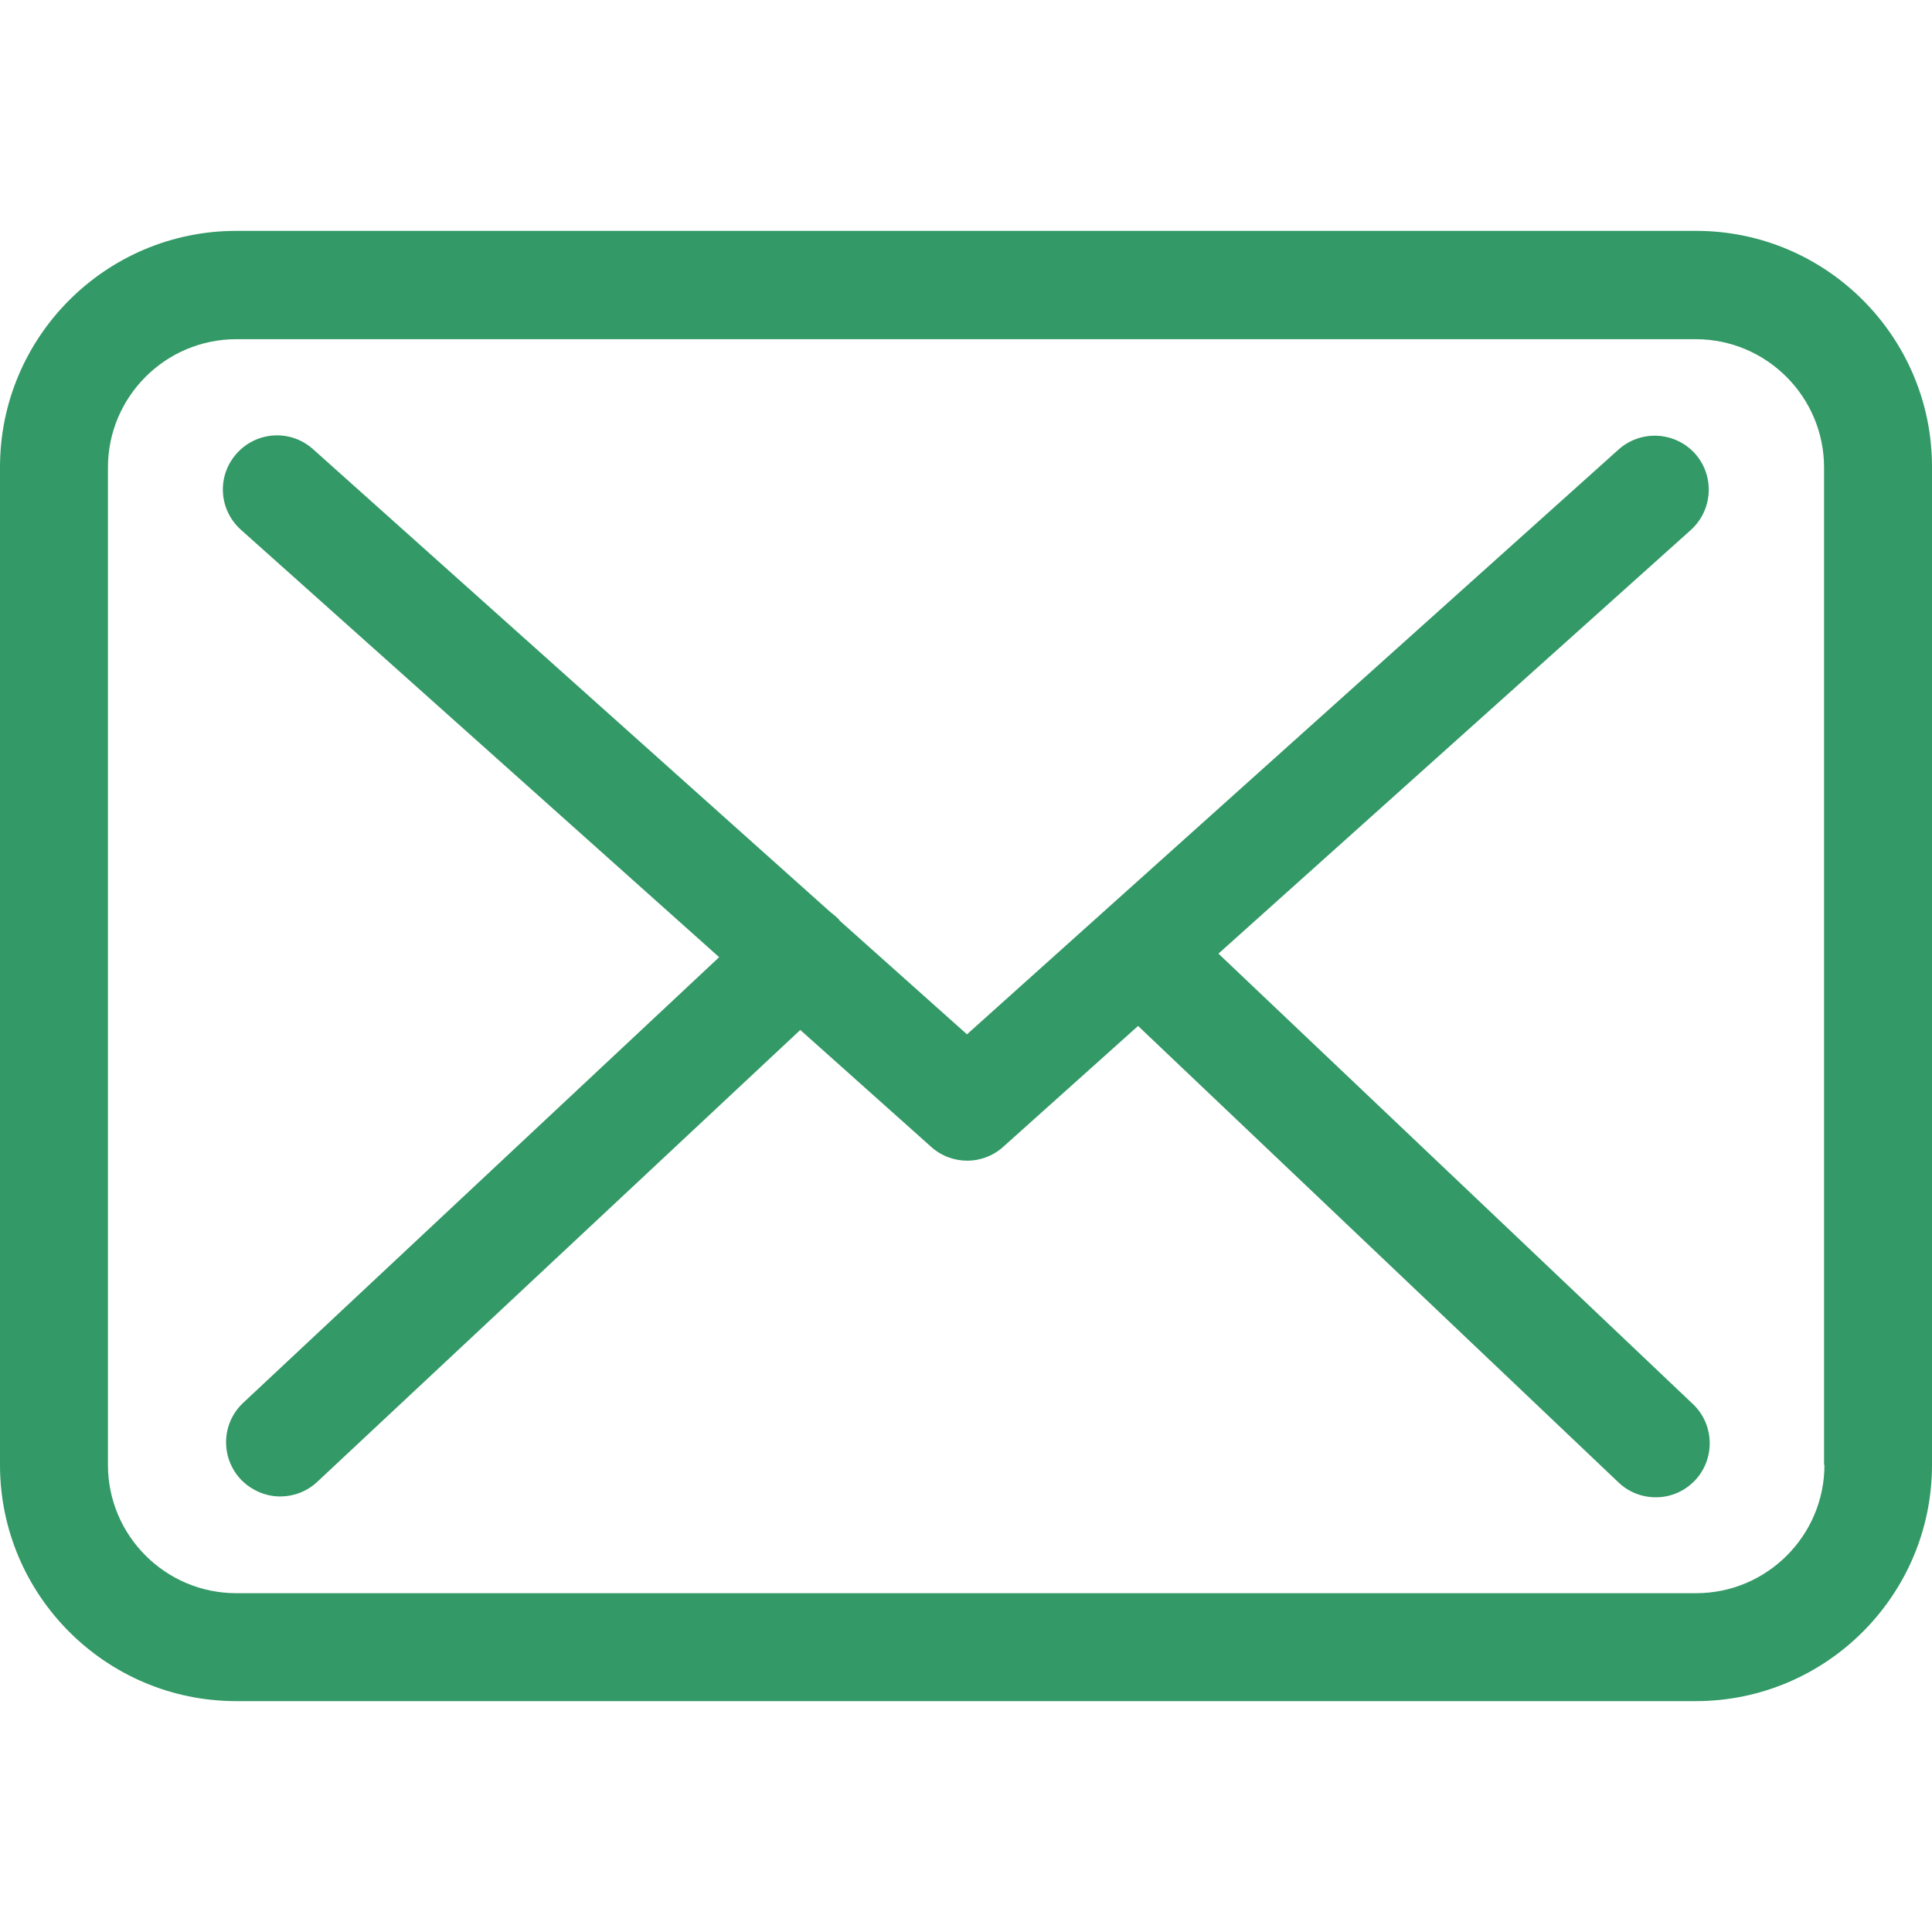 <svg width="30" height="30" viewBox="0 0 30 30" fill="none" xmlns="http://www.w3.org/2000/svg">
<g clip-path="url(#clip0_110_51)">
<path d="M26.338 3.585H3.669C1.645 3.585 0 5.23 0 7.253V22.747C0 24.77 1.645 26.415 3.669 26.415H26.331C28.355 26.415 30 24.77 30 22.747V7.259C30.006 5.236 28.361 3.585 26.338 3.585ZM28.33 22.747C28.33 23.845 27.436 24.739 26.338 24.739H3.669C2.57 24.739 1.676 23.845 1.676 22.747V7.259C1.676 6.161 2.57 5.267 3.669 5.267H26.331C27.43 5.267 28.324 6.161 28.324 7.259V22.747H28.33Z" fill="#339966"/>
<path d="M18.92 14.808L26.257 8.228C26.598 7.917 26.629 7.39 26.319 7.042C26.009 6.701 25.481 6.67 25.133 6.98L15.015 16.061L13.042 14.299C13.035 14.292 13.029 14.286 13.029 14.28C12.986 14.236 12.942 14.199 12.893 14.162L4.86 6.974C4.513 6.664 3.985 6.695 3.675 7.042C3.364 7.39 3.395 7.917 3.743 8.228L11.167 14.863L3.774 21.785C3.439 22.101 3.42 22.629 3.737 22.97C3.904 23.144 4.128 23.237 4.351 23.237C4.556 23.237 4.761 23.163 4.922 23.014L12.427 15.993L14.463 17.812C14.624 17.955 14.823 18.023 15.022 18.023C15.22 18.023 15.425 17.948 15.58 17.806L17.672 15.931L25.133 23.02C25.295 23.175 25.506 23.25 25.711 23.25C25.934 23.25 26.151 23.163 26.319 22.989C26.636 22.654 26.623 22.12 26.288 21.803L18.92 14.808Z" fill="#339966"/>
</g>
<defs>
<clipPath id="clip0_110_51">
<rect width="30" height="30" fill="white"/>
</clipPath>
</defs>
</svg>
